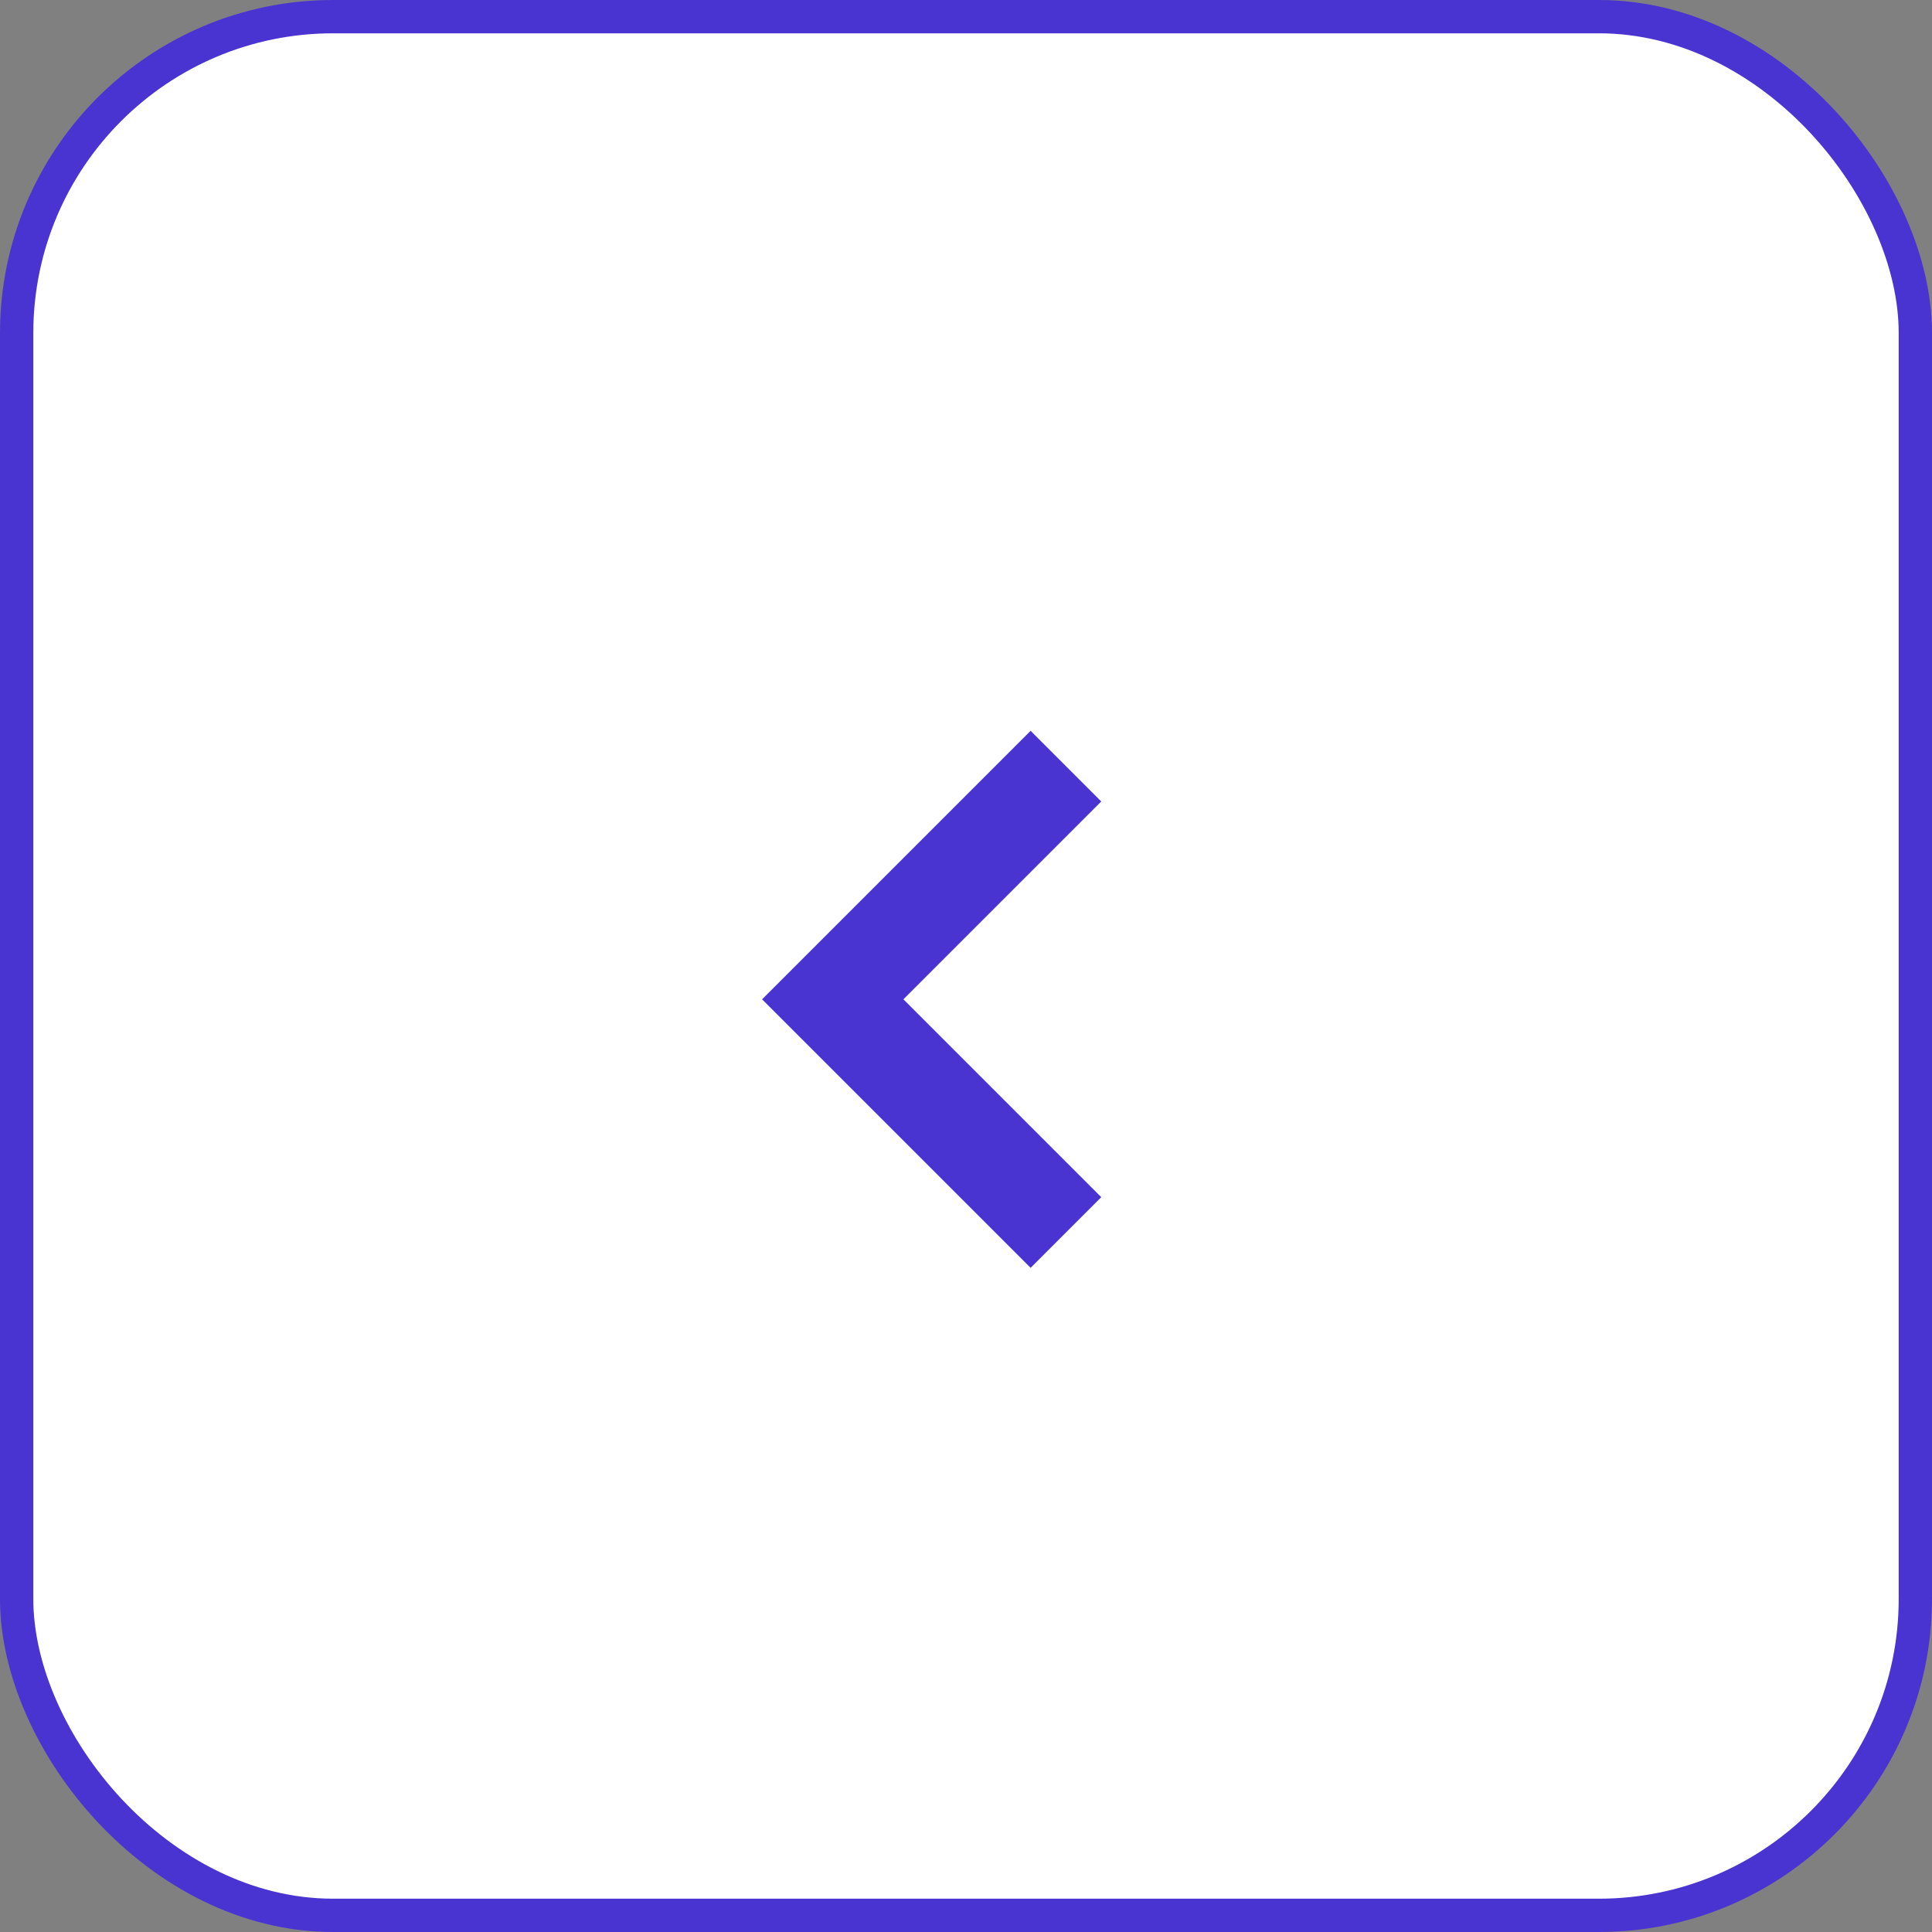 <?xml version="1.0" encoding="UTF-8"?> <svg xmlns="http://www.w3.org/2000/svg" width="58" height="58" viewBox="0 0 58 58" fill="none"><rect x="0" y="0" width="58" height="58" fill="#808080" stroke="none"/><rect x="0.5" y="0.5" width="57" height="57" rx="9.5" fill="white" stroke="#4A34D1"></rect><path d="M32 23L25 30L32 37" stroke="#4A34D1" stroke-width="3"></path></svg> 
